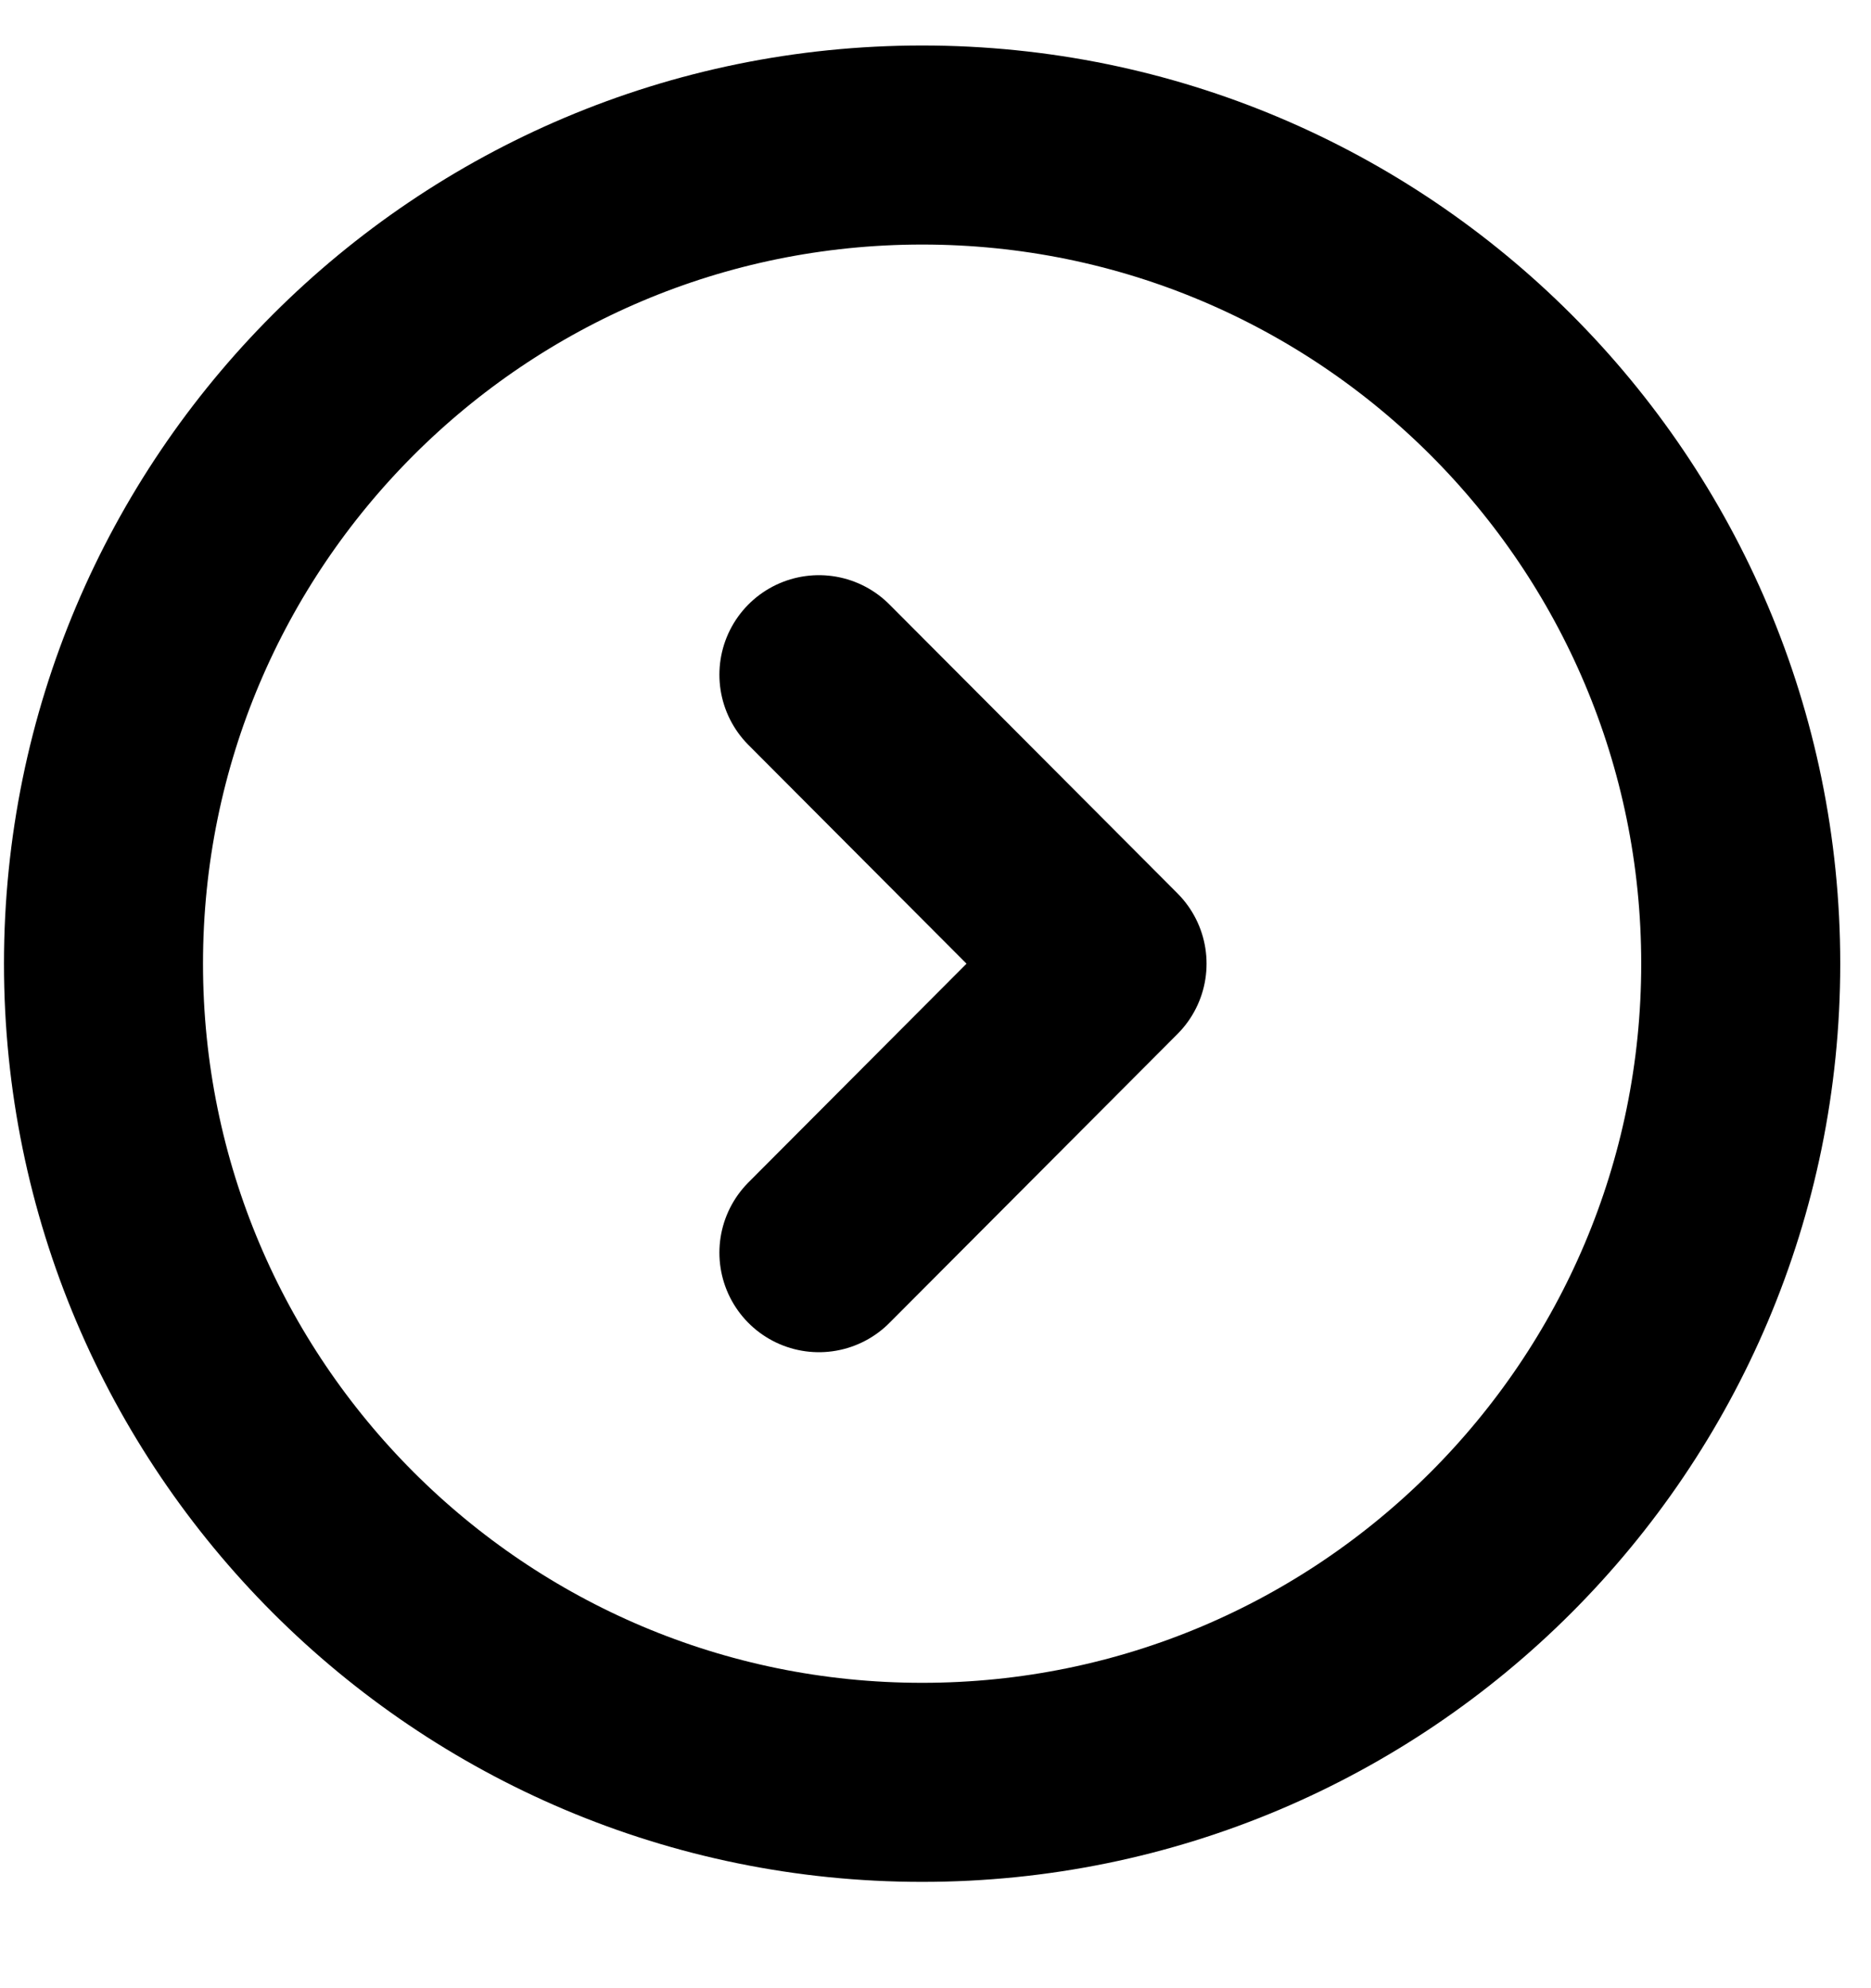 <svg width="16" height="17" viewBox="0 0 16 17" fill="none" xmlns="http://www.w3.org/2000/svg">
<path d="M7.886 15.24C11.752 15.24 14.886 12.105 14.886 8.24C14.886 4.374 11.752 1.24 7.886 1.24C4.019 1.24 0.885 4.374 0.885 8.24C0.885 12.105 4.019 15.24 7.886 15.24Z" stroke="black" stroke-width="1.702" stroke-miterlimit="10" stroke-linecap="round" stroke-linejoin="round"/>
<path d="M7.003 10.711L9.467 8.24L7.003 5.769" stroke="black" stroke-width="1.702" stroke-linecap="round" stroke-linejoin="round"/>
</svg>
